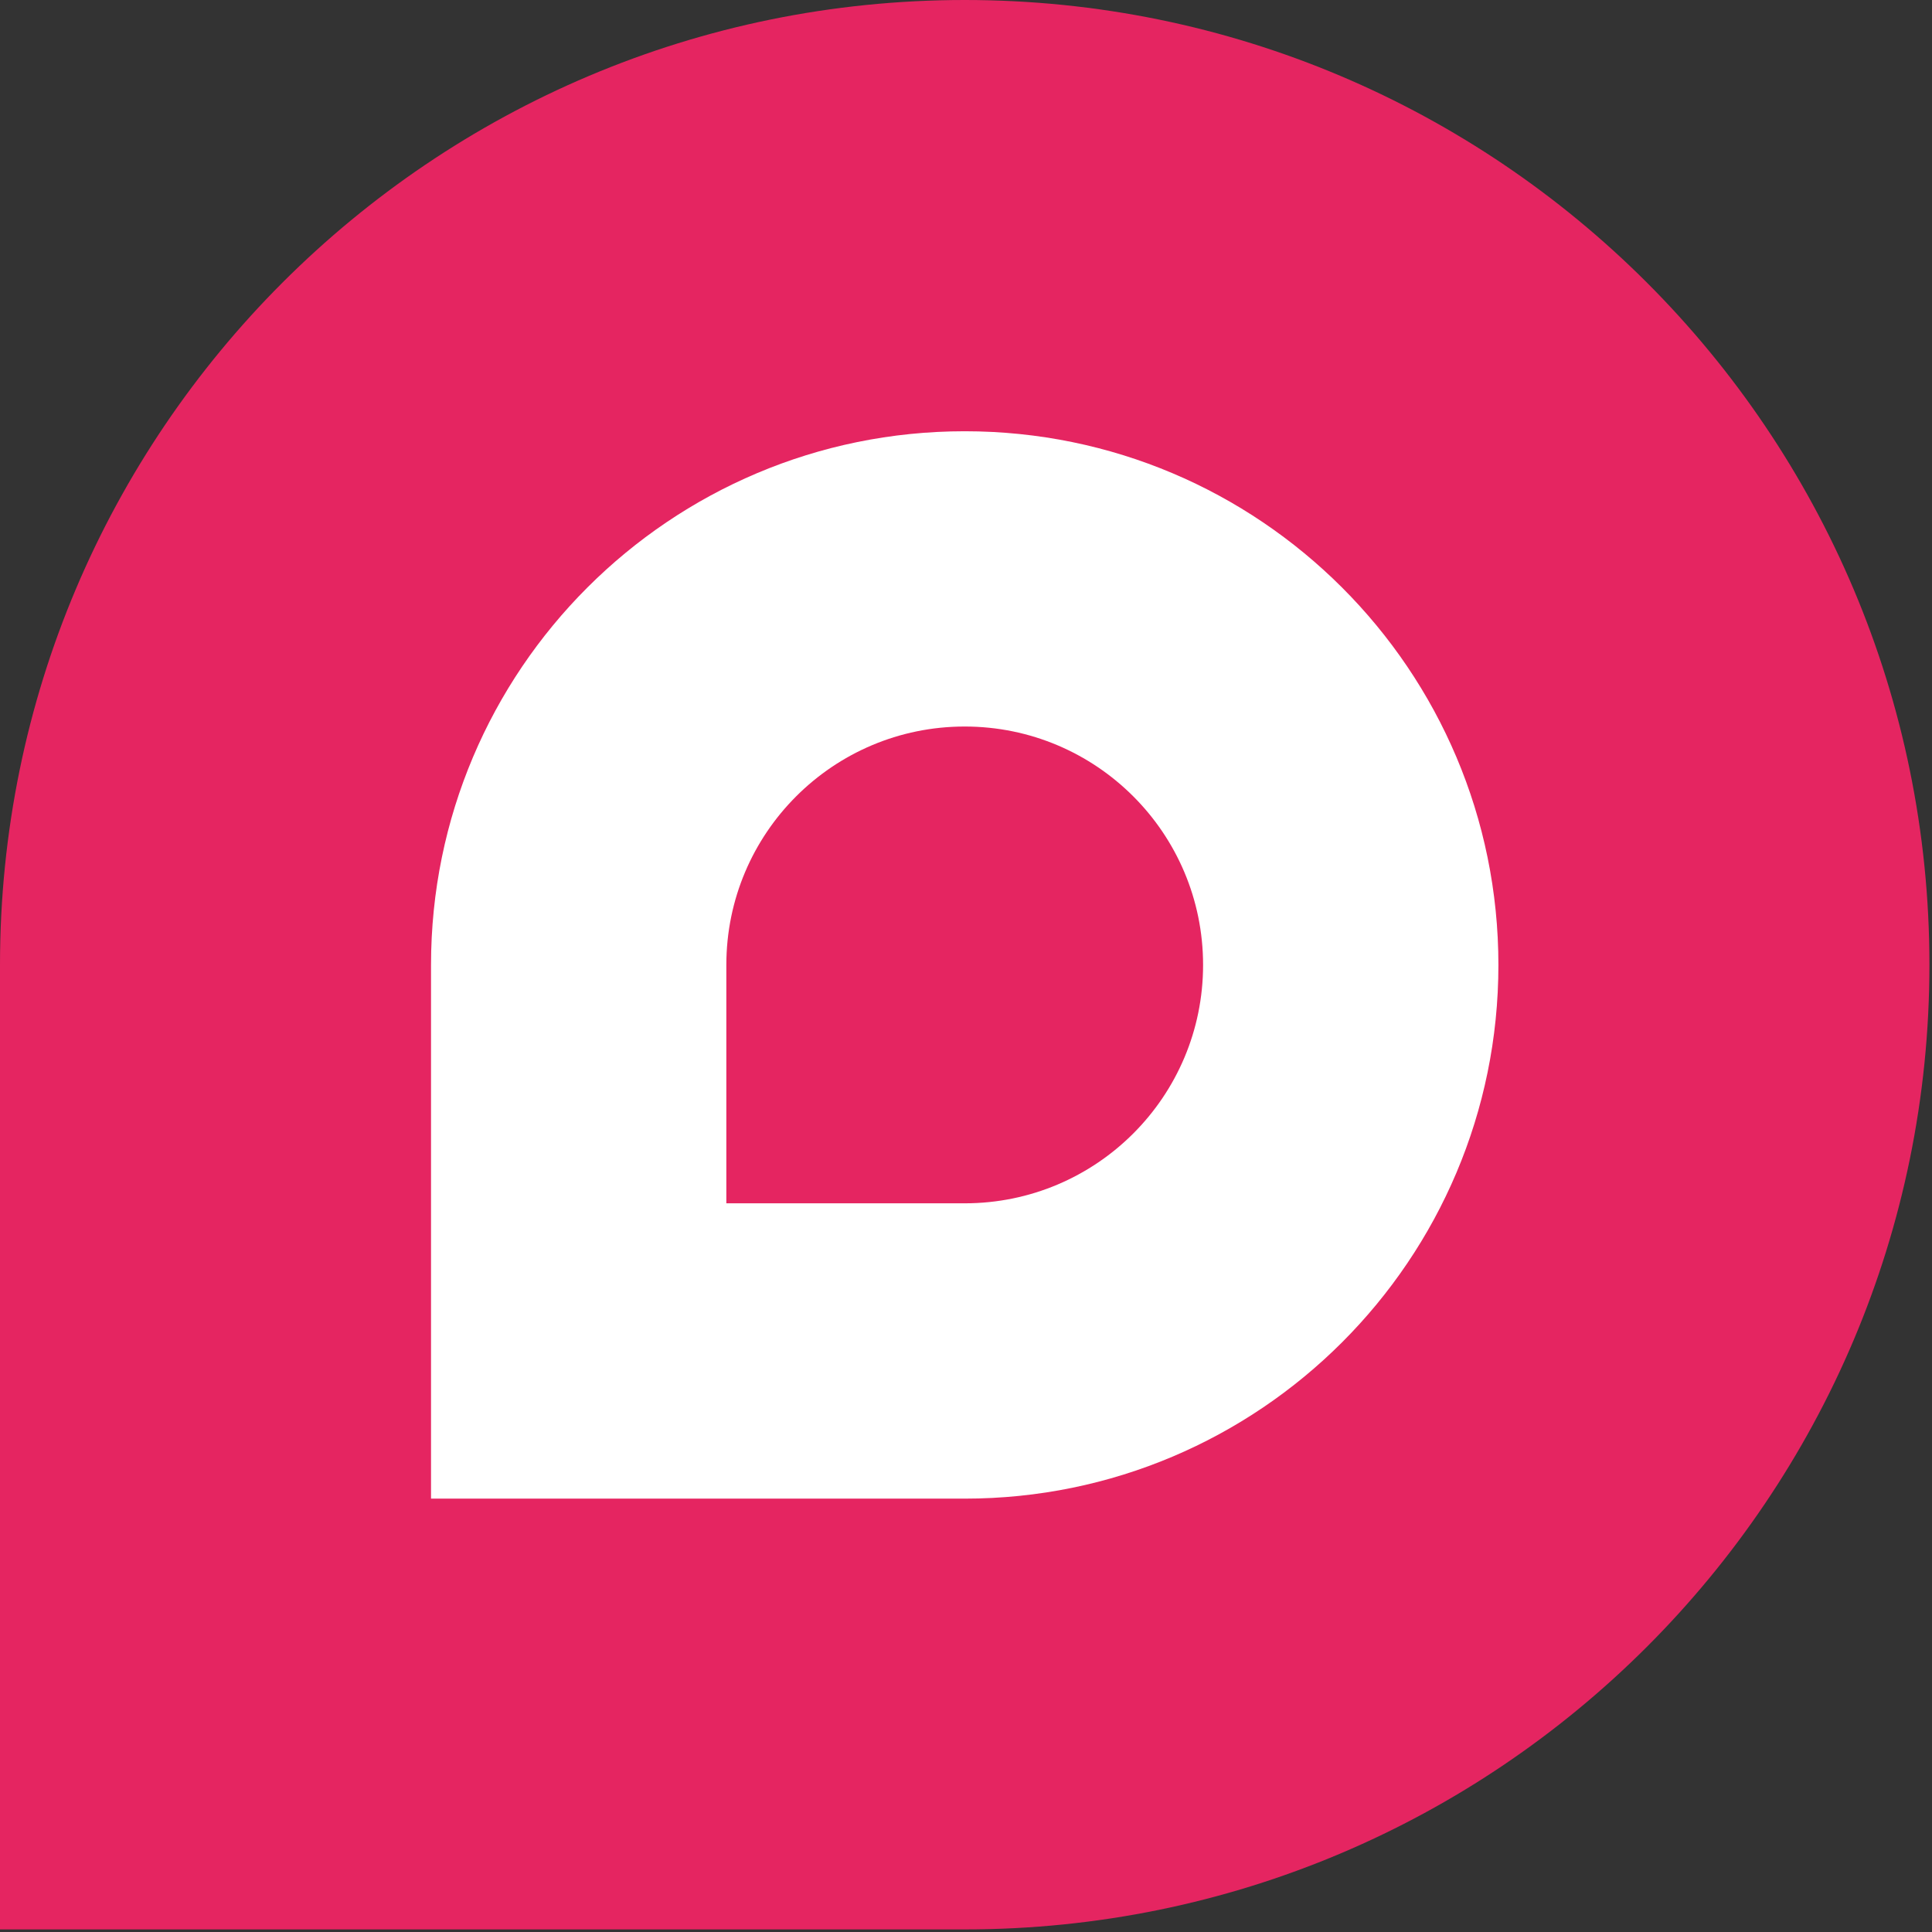 <svg width="42" height="42" viewBox="0 0 42 42" fill="none" xmlns="http://www.w3.org/2000/svg">
<rect x="0" y="0" width="42" height="42" fill="#333333" stroke="none"/>
<path d="M20.972 0C9.389 0 0 9.389 0 20.972V41.944H20.972C32.554 41.944 41.944 32.554 41.944 20.972C41.944 9.389 32.554 0 20.972 0Z" fill="#E52561"/>
<path d="M20.972 9.375C14.565 9.375 9.37 14.569 9.37 20.977V32.579H20.972C27.379 32.579 32.574 27.384 32.574 20.977C32.574 14.569 27.379 9.375 20.972 9.375ZM20.972 26.159H15.79V20.977C15.79 18.114 18.11 15.794 20.972 15.794C23.834 15.794 26.154 18.114 26.154 20.977C26.154 23.839 23.834 26.159 20.972 26.159Z" fill="white"/>
</svg>
